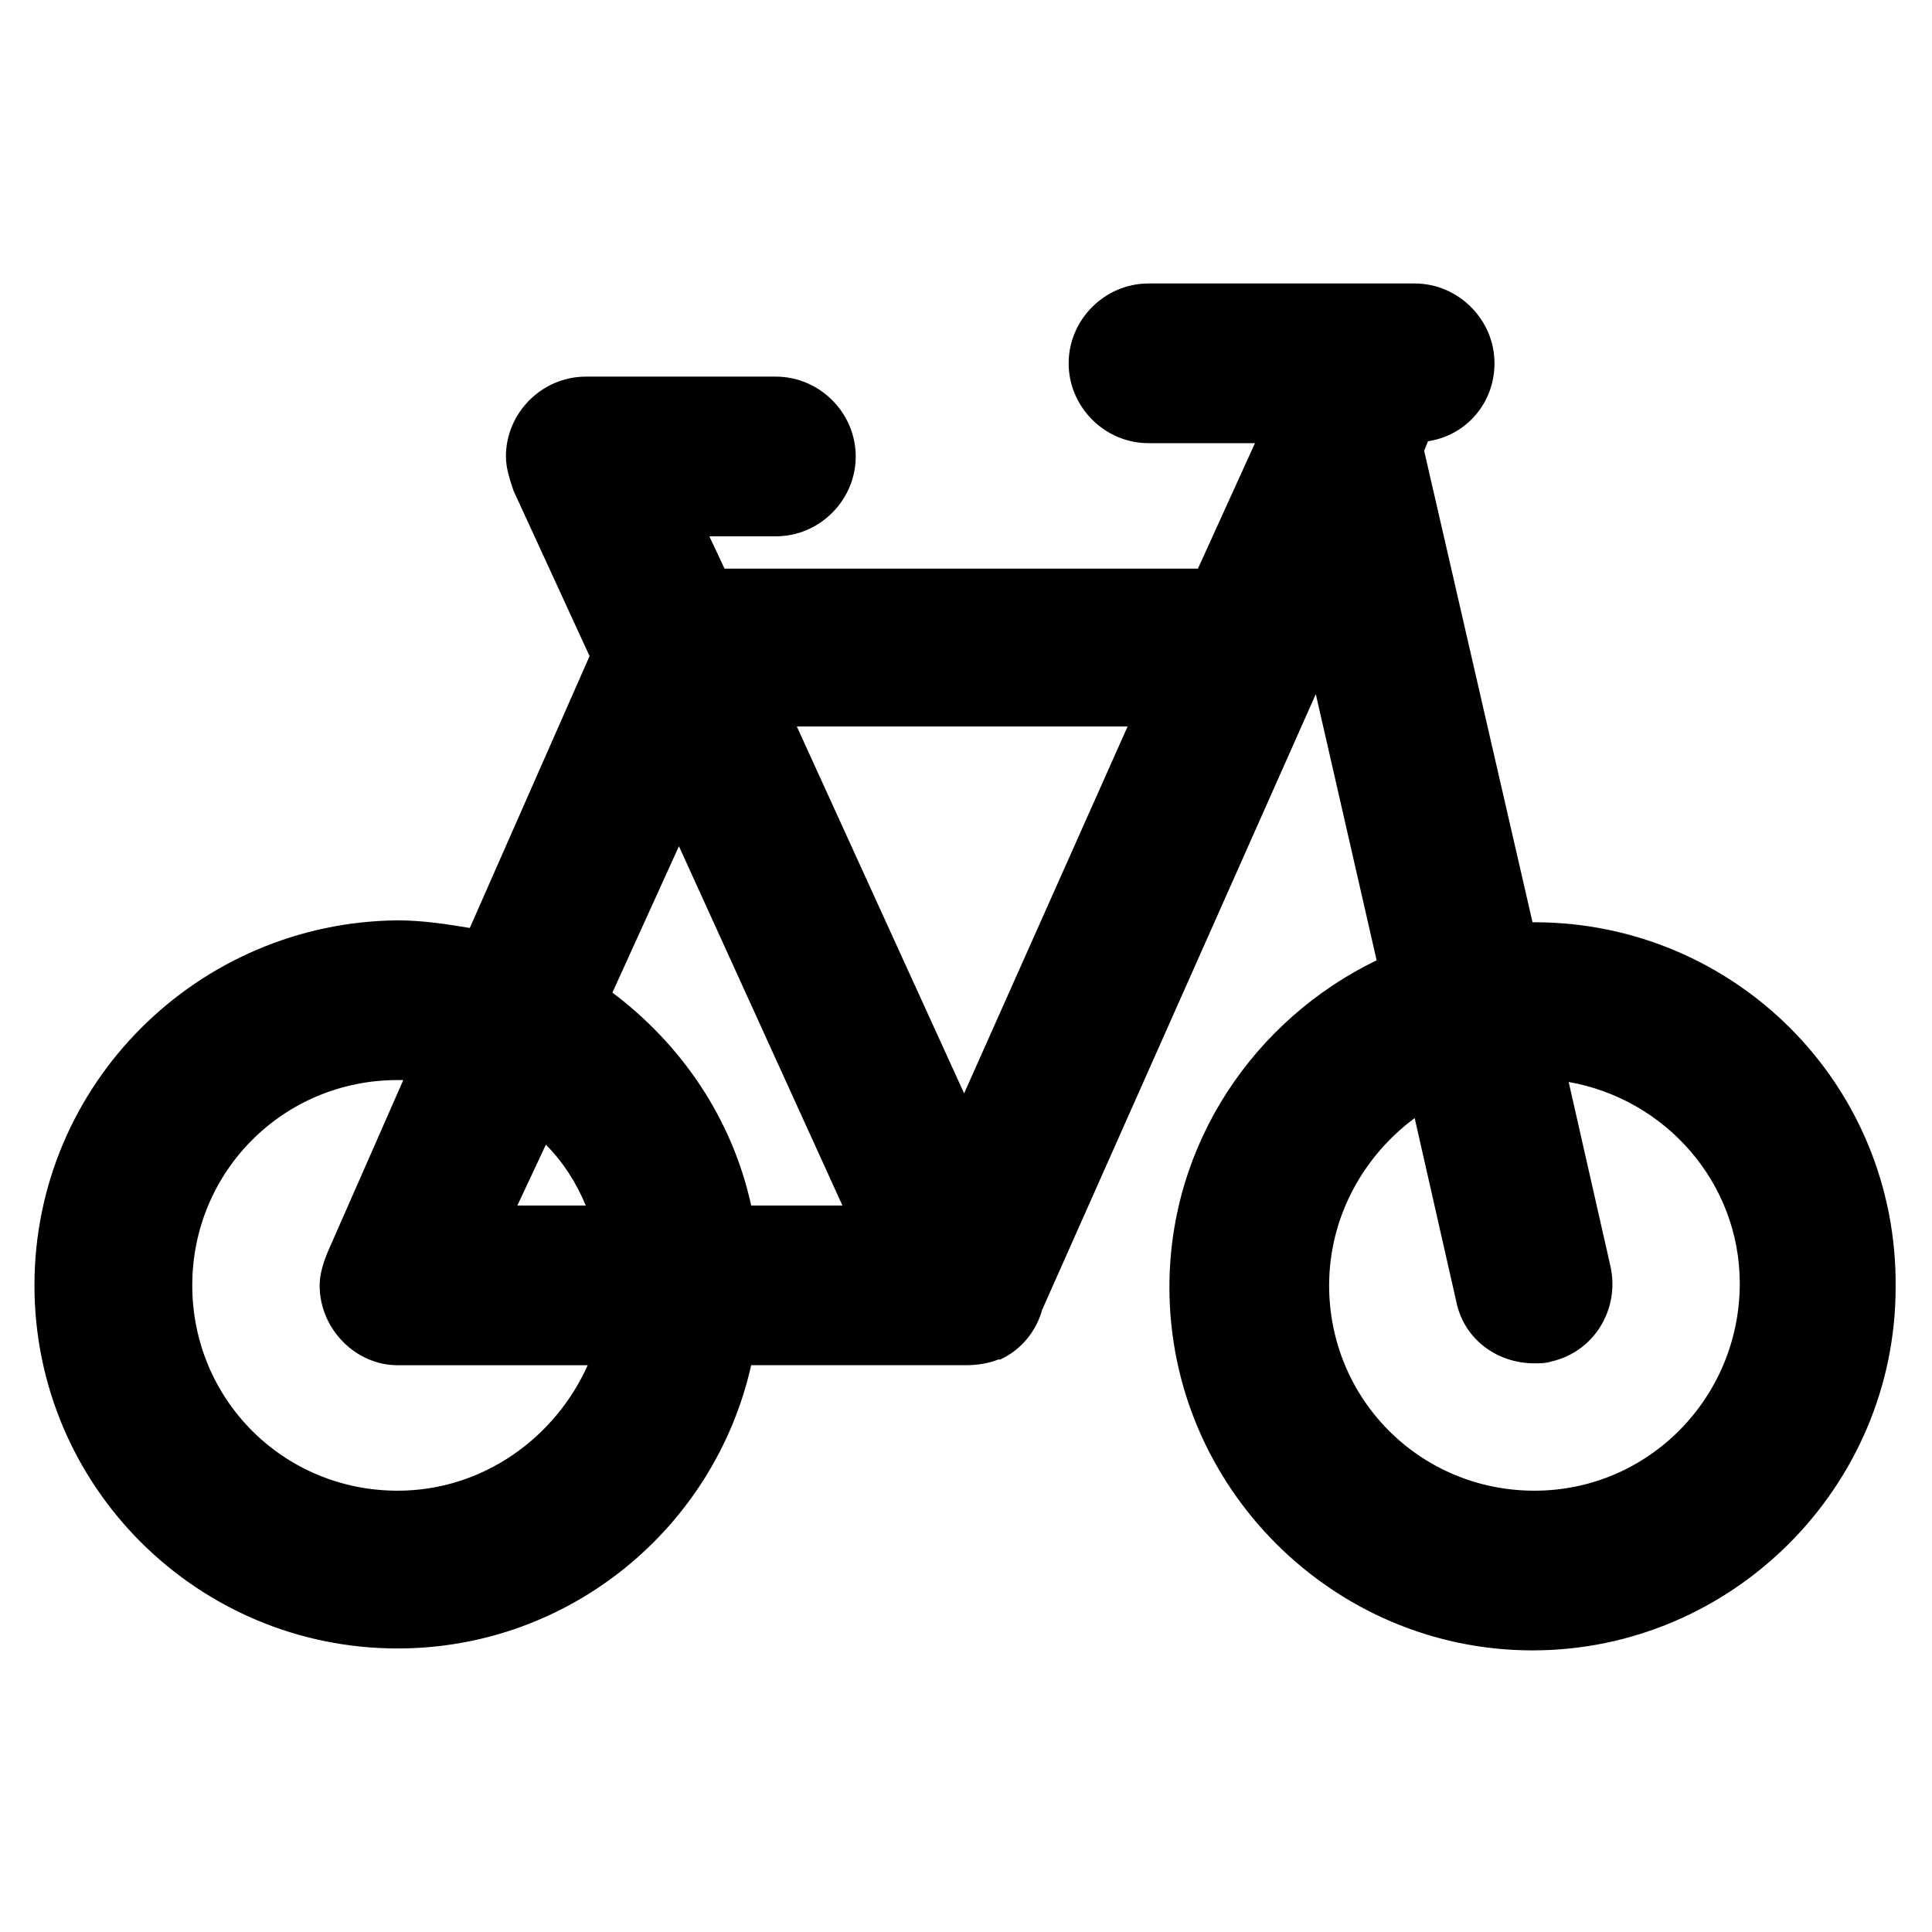<?xml version="1.0" encoding="UTF-8"?>
<!-- Uploaded to: SVG Repo, www.svgrepo.com, Generator: SVG Repo Mixer Tools -->
<svg fill="#000000" width="800px" height="800px" version="1.1" viewBox="144 144 512 512" xmlns="http://www.w3.org/2000/svg">
 <path d="m550.64 388.41h-0.504l-28.719-124.95 1.008-2.519c10.078-1.512 17.633-10.078 17.633-20.656 0-11.586-9.574-21.16-21.16-21.16h-70.535c-11.586 0-21.16 9.574-21.16 21.16 0 11.586 9.574 21.16 21.16 21.16h28.215l-15.113 33.25-125.45 0.004-4.031-8.566h17.633c11.586 0 21.16-9.574 21.16-21.16 0-11.586-9.574-21.16-21.16-21.16h-50.383c-11.586 0-21.16 9.574-21.16 21.16 0 3.023 1.008 6.047 2.016 9.07l20.152 43.832-31.738 72.043c-6.047-1.008-12.594-2.016-19.145-2.016-52.898 0.504-96.227 43.328-96.227 96.73 0 53.402 43.328 96.227 96.227 96.227 45.848 0 84.137-32.242 93.707-75.066h56.934c3.023 0 6.047-0.504 8.566-1.512h0.504c5.543-2.519 9.574-7.559 11.082-13.098l72.547-163.23 16.121 70.535c-32.242 15.617-54.914 48.367-54.914 86.656 0 52.898 43.328 96.227 96.227 96.227 52.898 0 96.227-43.328 96.227-96.227 0.504-53.91-42.82-96.734-95.723-96.734zm-151.14 45.344-44.336-97.234h87.664zm-75.574-65.496 43.328 95.219h-24.184c-5.039-23.176-18.641-42.824-36.777-56.426zm-35.266 79.098c4.535 4.535 8.062 10.078 10.578 16.121h-18.137zm-39.297 91.695c-30.23 0-54.41-24.184-54.41-54.41 0-30.23 24.184-54.414 54.41-54.414h1.512l-20.152 45.848c-1.008 2.519-2.016 5.543-2.016 8.566 0 11.586 9.574 21.16 20.656 21.16h50.383c-8.566 19.141-27.711 33.25-50.383 33.25zm301.28 0c-30.23 0-54.41-24.184-54.41-54.41 0-18.137 9.07-34.258 22.672-44.336l11.082 48.871c2.016 9.574 10.578 16.121 20.656 16.121 1.512 0 3.023 0 4.535-0.504 11.082-2.519 18.137-13.602 15.617-25.191l-11.082-48.871c25.695 4.535 45.344 26.703 45.344 53.402 0 30.23-24.184 54.918-54.414 54.918z"/>
</svg>